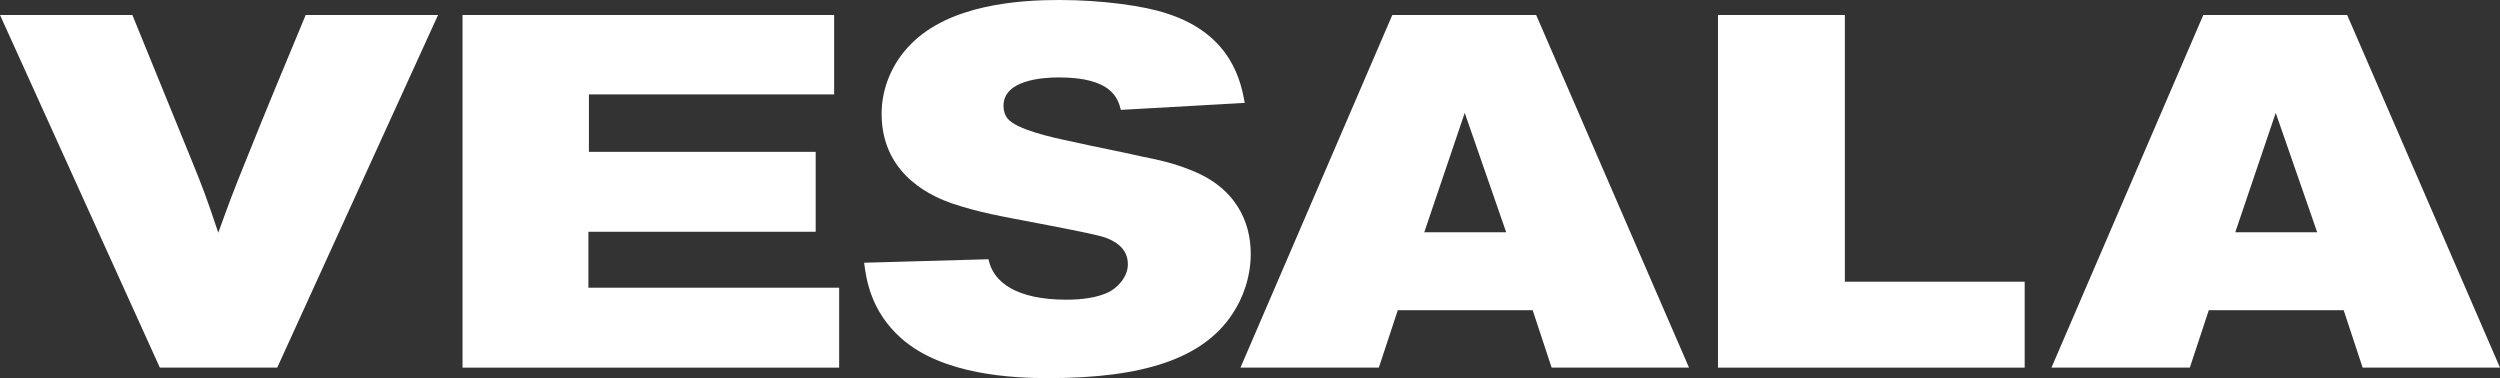 <?xml version="1.0" encoding="utf-8"?>
<!-- Generator: Adobe Illustrator 12.0.0, SVG Export Plug-In . SVG Version: 6.00 Build 51448)  -->
<!DOCTYPE svg PUBLIC "-//W3C//DTD SVG 1.1 Tiny//EN" "http://www.w3.org/Graphics/SVG/1.1/DTD/svg11-tiny.dtd">
<svg  version="1.1" baseProfile="tiny" id="Layer_1" xmlns="http://www.w3.org/2000/svg" xmlns:xlink="http://www.w3.org/1999/xlink" width="665.042" height="100.585"
	 viewBox="0 0 665.042 100.585" xml:space="preserve">
<rect x="0" y="0" width="665.042" height="100.585" fill="#333333" stroke="none"/>
<g>
	<path fill="#FFFFFF" d="M0,3.986h35.212l15.015,36.806c3.853,9.434,4.65,11.561,7.839,21.127c2.923-8.104,3.853-10.63,7.574-19.798
		c5.049-12.623,10.364-25.379,15.679-38.135h35.211L73.745,97.795H42.52L0,3.986z"/>
	<polygon fill="#FFFFFF" points="221.9,3.986 221.9,25.113 156.66,25.113 156.66,40.394 216.983,40.394 216.983,61.653 
		156.526,61.653 156.526,76.535 223.229,76.535 223.229,97.795 123.042,97.795 123.042,3.986 	"/>
	<path fill="#FFFFFF" d="M266.945,28.169c0,1.329,0.398,2.524,1.063,3.322c2.259,2.923,11.693,5.049,16.875,6.112
		c6.378,1.462,12.889,2.657,19.267,4.119c4.119,0.798,8.105,1.728,12.091,3.322c12.49,4.65,16.476,13.951,16.476,22.455
		c0,6.245-2.126,11.959-4.916,16.078c-7.839,11.826-23.651,17.008-48.898,17.008c-9.434,0-28.168-0.797-39.197-10.63
		c-8.105-7.175-9.301-15.811-9.833-20.063l33.086-0.932c1.196,6.112,7.441,10.764,20.728,10.764c3.455,0,8.371-0.399,11.693-2.26
		c2.259-1.328,4.65-3.985,4.65-7.175c0-4.385-3.587-6.245-6.245-7.176c-4.118-1.328-25.245-5.049-29.896-6.112
		c-3.72-0.797-7.175-1.727-10.763-2.923c-3.587-1.328-18.602-6.643-18.602-23.784c0-7.043,2.923-13.553,7.574-18.337
		C252.595,1.063,271.463,0,281.827,0c11.427,0,22.722,1.594,28.568,3.587c17.539,5.581,19.798,18.735,20.728,23.785l-32.952,1.859
		c-0.798-3.055-2.393-8.636-16.477-8.636C277.31,20.595,266.945,21.259,266.945,28.169"/>
	<path fill="#FFFFFF" d="M370.377,3.986h38.268l40.659,93.809h-36.54l-5.049-15.28h-35.876l-5.049,15.28h-36.806L370.377,3.986z
		 M389.644,30.029l-10.763,31.757h21.791L389.644,30.029z"/>
	<polygon fill="#FFFFFF" points="490.763,3.986 490.763,74.941 538.597,74.941 538.597,97.795 457.013,97.795 457.013,3.986 	"/>
	<path fill="#FFFFFF" d="M586.115,3.986h38.269l40.659,93.809h-36.54l-5.049-15.28h-35.876l-5.05,15.28h-36.806L586.115,3.986z
		 M605.382,30.029L594.62,61.786h21.791L605.382,30.029z"/>
</g>
</svg>
